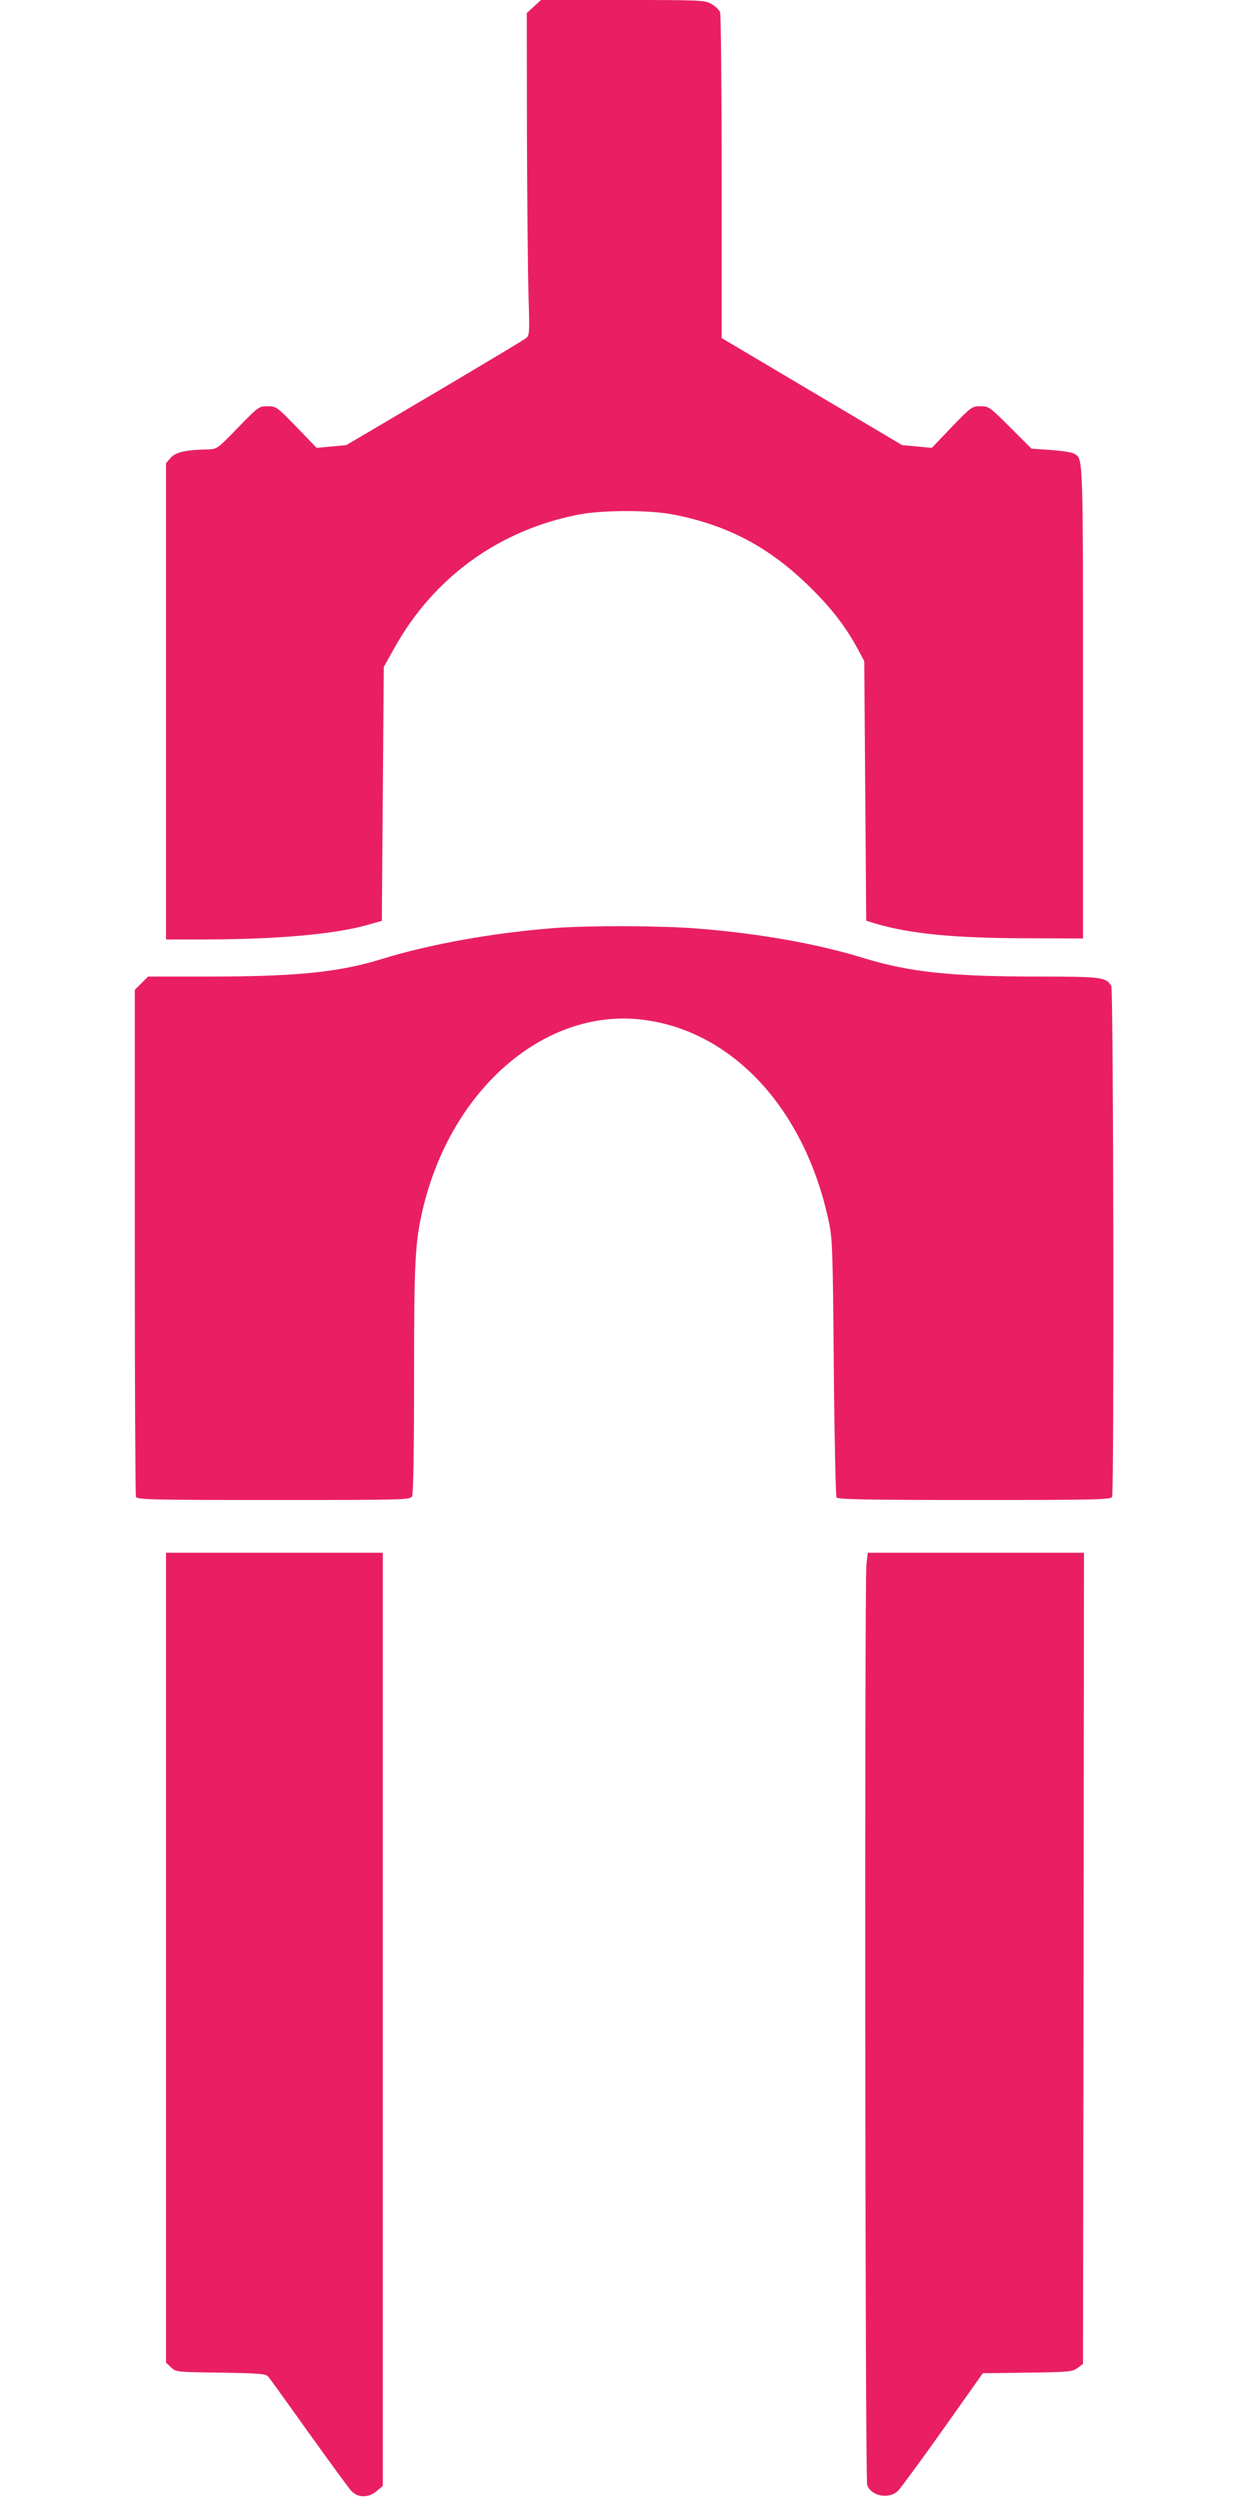 <?xml version="1.0" standalone="no"?>
<!DOCTYPE svg PUBLIC "-//W3C//DTD SVG 20010904//EN"
 "http://www.w3.org/TR/2001/REC-SVG-20010904/DTD/svg10.dtd">
<svg version="1.0" xmlns="http://www.w3.org/2000/svg"
 width="640pt" height="1280pt" viewBox="0 0 640 1280"
 preserveAspectRatio="xMidYMid meet">
<g transform="translate(0,1280) scale(0.1,-0.1)"
fill="#e91e63" stroke="none">
<path d="M2733 12766 l-36 -33 1 -629 c1 -346 5 -717 8 -824 6 -183 5 -196
-12 -211 -11 -9 -222 -135 -470 -282 l-451 -266 -76 -7 -76 -7 -103 107 c-101
104 -104 106 -148 106 -44 0 -47 -2 -152 -110 -106 -109 -107 -110 -155 -111
-110 -2 -165 -14 -189 -43 l-24 -27 0 -1220 0 -1219 213 0 c358 1 652 27 817
74 l75 21 5 650 5 650 53 95 c202 364 537 607 948 686 122 23 358 23 479 0
284 -55 497 -169 706 -376 111 -109 186 -208 250 -330 l24 -45 5 -665 5 -664
45 -14 c177 -53 403 -75 770 -76 l295 -1 0 1211 c0 1281 1 1243 -45 1271 -10
7 -63 15 -118 19 l-101 7 -108 108 c-106 106 -110 109 -153 109 -44 0 -47 -3
-147 -106 l-102 -107 -76 7 -76 7 -462 274 -462 274 0 823 c0 453 -4 833 -8
845 -4 12 -24 31 -43 42 -34 20 -48 21 -455 21 l-419 0 -37 -34z"/>
<path d="M2845 8049 c-314 -24 -640 -82 -890 -159 -220 -68 -438 -90 -887 -90
l-310 0 -34 -34 -34 -34 0 -1290 c0 -710 3 -1297 6 -1306 6 -14 77 -16 705
-16 680 0 699 1 709 19 6 13 10 220 10 603 0 604 5 698 45 868 145 613 621
1026 1118 970 462 -53 835 -452 959 -1028 20 -91 22 -139 27 -752 3 -360 10
-661 14 -667 6 -10 159 -13 707 -13 627 0 698 2 704 16 11 29 7 2594 -4 2615
-25 46 -50 49 -378 49 -443 0 -655 23 -888 94 -235 73 -533 126 -843 151 -188
16 -555 17 -736 4z"/>
<path d="M850 2777 l0 -2074 26 -24 c25 -24 28 -24 254 -27 199 -3 230 -6 243
-20 8 -9 101 -138 207 -287 106 -148 204 -282 218 -298 35 -37 88 -37 131 -1
l31 26 0 2389 0 2389 -555 0 -555 0 0 -2073z"/>
<path d="M4436 4789 c-10 -102 -7 -4685 4 -4713 21 -57 114 -74 159 -28 14 15
118 156 230 314 l203 287 228 3 c214 3 230 4 257 24 l28 21 3 2077 2 2076
-554 0 -553 0 -7 -61z"/>
</g>
</svg>
